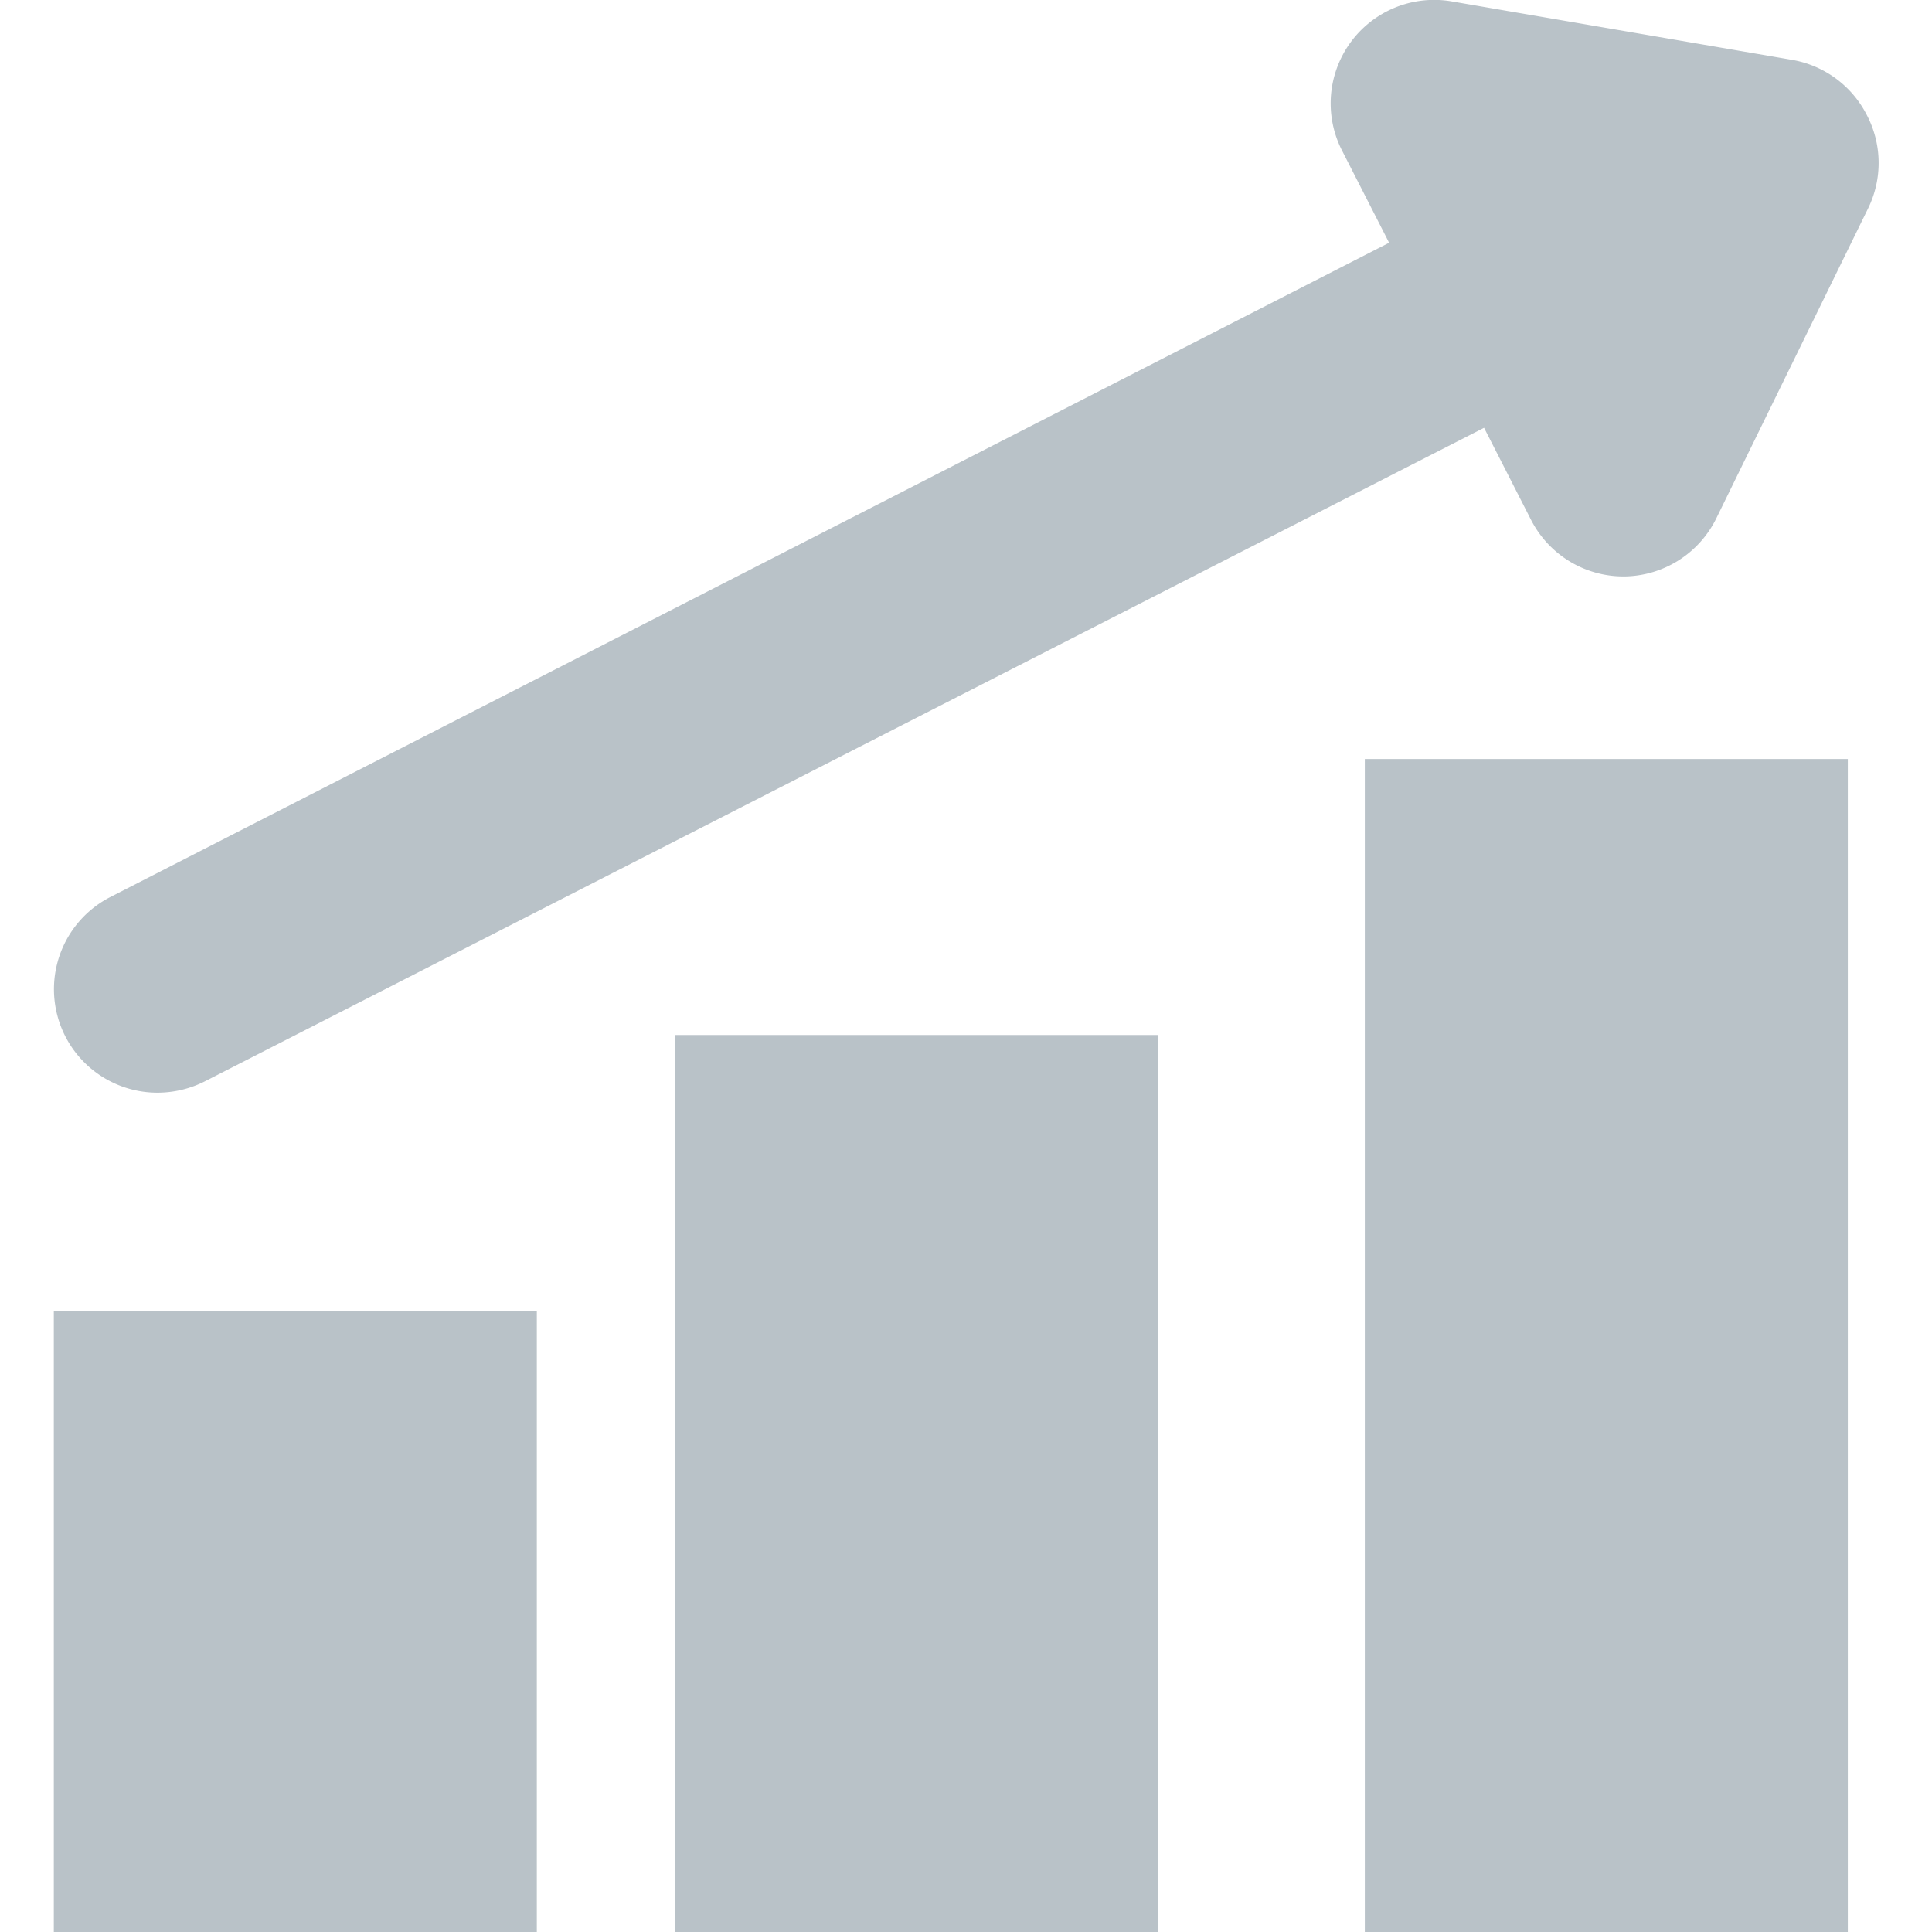 <svg xmlns="http://www.w3.org/2000/svg" version="1.1" xmlns:xlink="http://www.w3.org/1999/xlink" xmlns:svgjs="http://svgjs.com/svgjs" viewBox="0 0 140 140" width="140" height="140"><g transform="matrix(10,0,0,10,0,0)"><path d="M9.890 5.500 L13.390 5.500 L13.390 14.000 L9.890 14.000 Z" fill="#b9c2c8" stroke="none" stroke-linecap="round" stroke-linejoin="round" stroke-width="0"></path><path d="M0.390 9.500 L3.890 9.500 L3.890 14.000 L0.390 14.000 Z" fill="#b9c2c8" stroke="none" stroke-linecap="round" stroke-linejoin="round" stroke-width="0"></path><path d="M4.890 7.500 L8.390 7.500 L8.390 14.000 L4.890 14.000 Z" fill="#b9c2c8" stroke="none" stroke-linecap="round" stroke-linejoin="round" stroke-width="0"></path><path d="M13.528.834a.751.751,0,0,0-.54-.4L10.525.011a.75.75,0,0,0-.8,1.08l.341.668L.8,6.5a.75.75,0,0,0,.343,1.418.763.763,0,0,0,.341-.082L10.754,3.1l.341.668a.752.752,0,0,0,.668.409h.007a.752.752,0,0,0,.667-.421l1.1-2.246A.748.748,0,0,0,13.528.834Z" fill="#b9c2c8" stroke="none" stroke-linecap="round" stroke-linejoin="round" stroke-width="0"></path></g></svg>